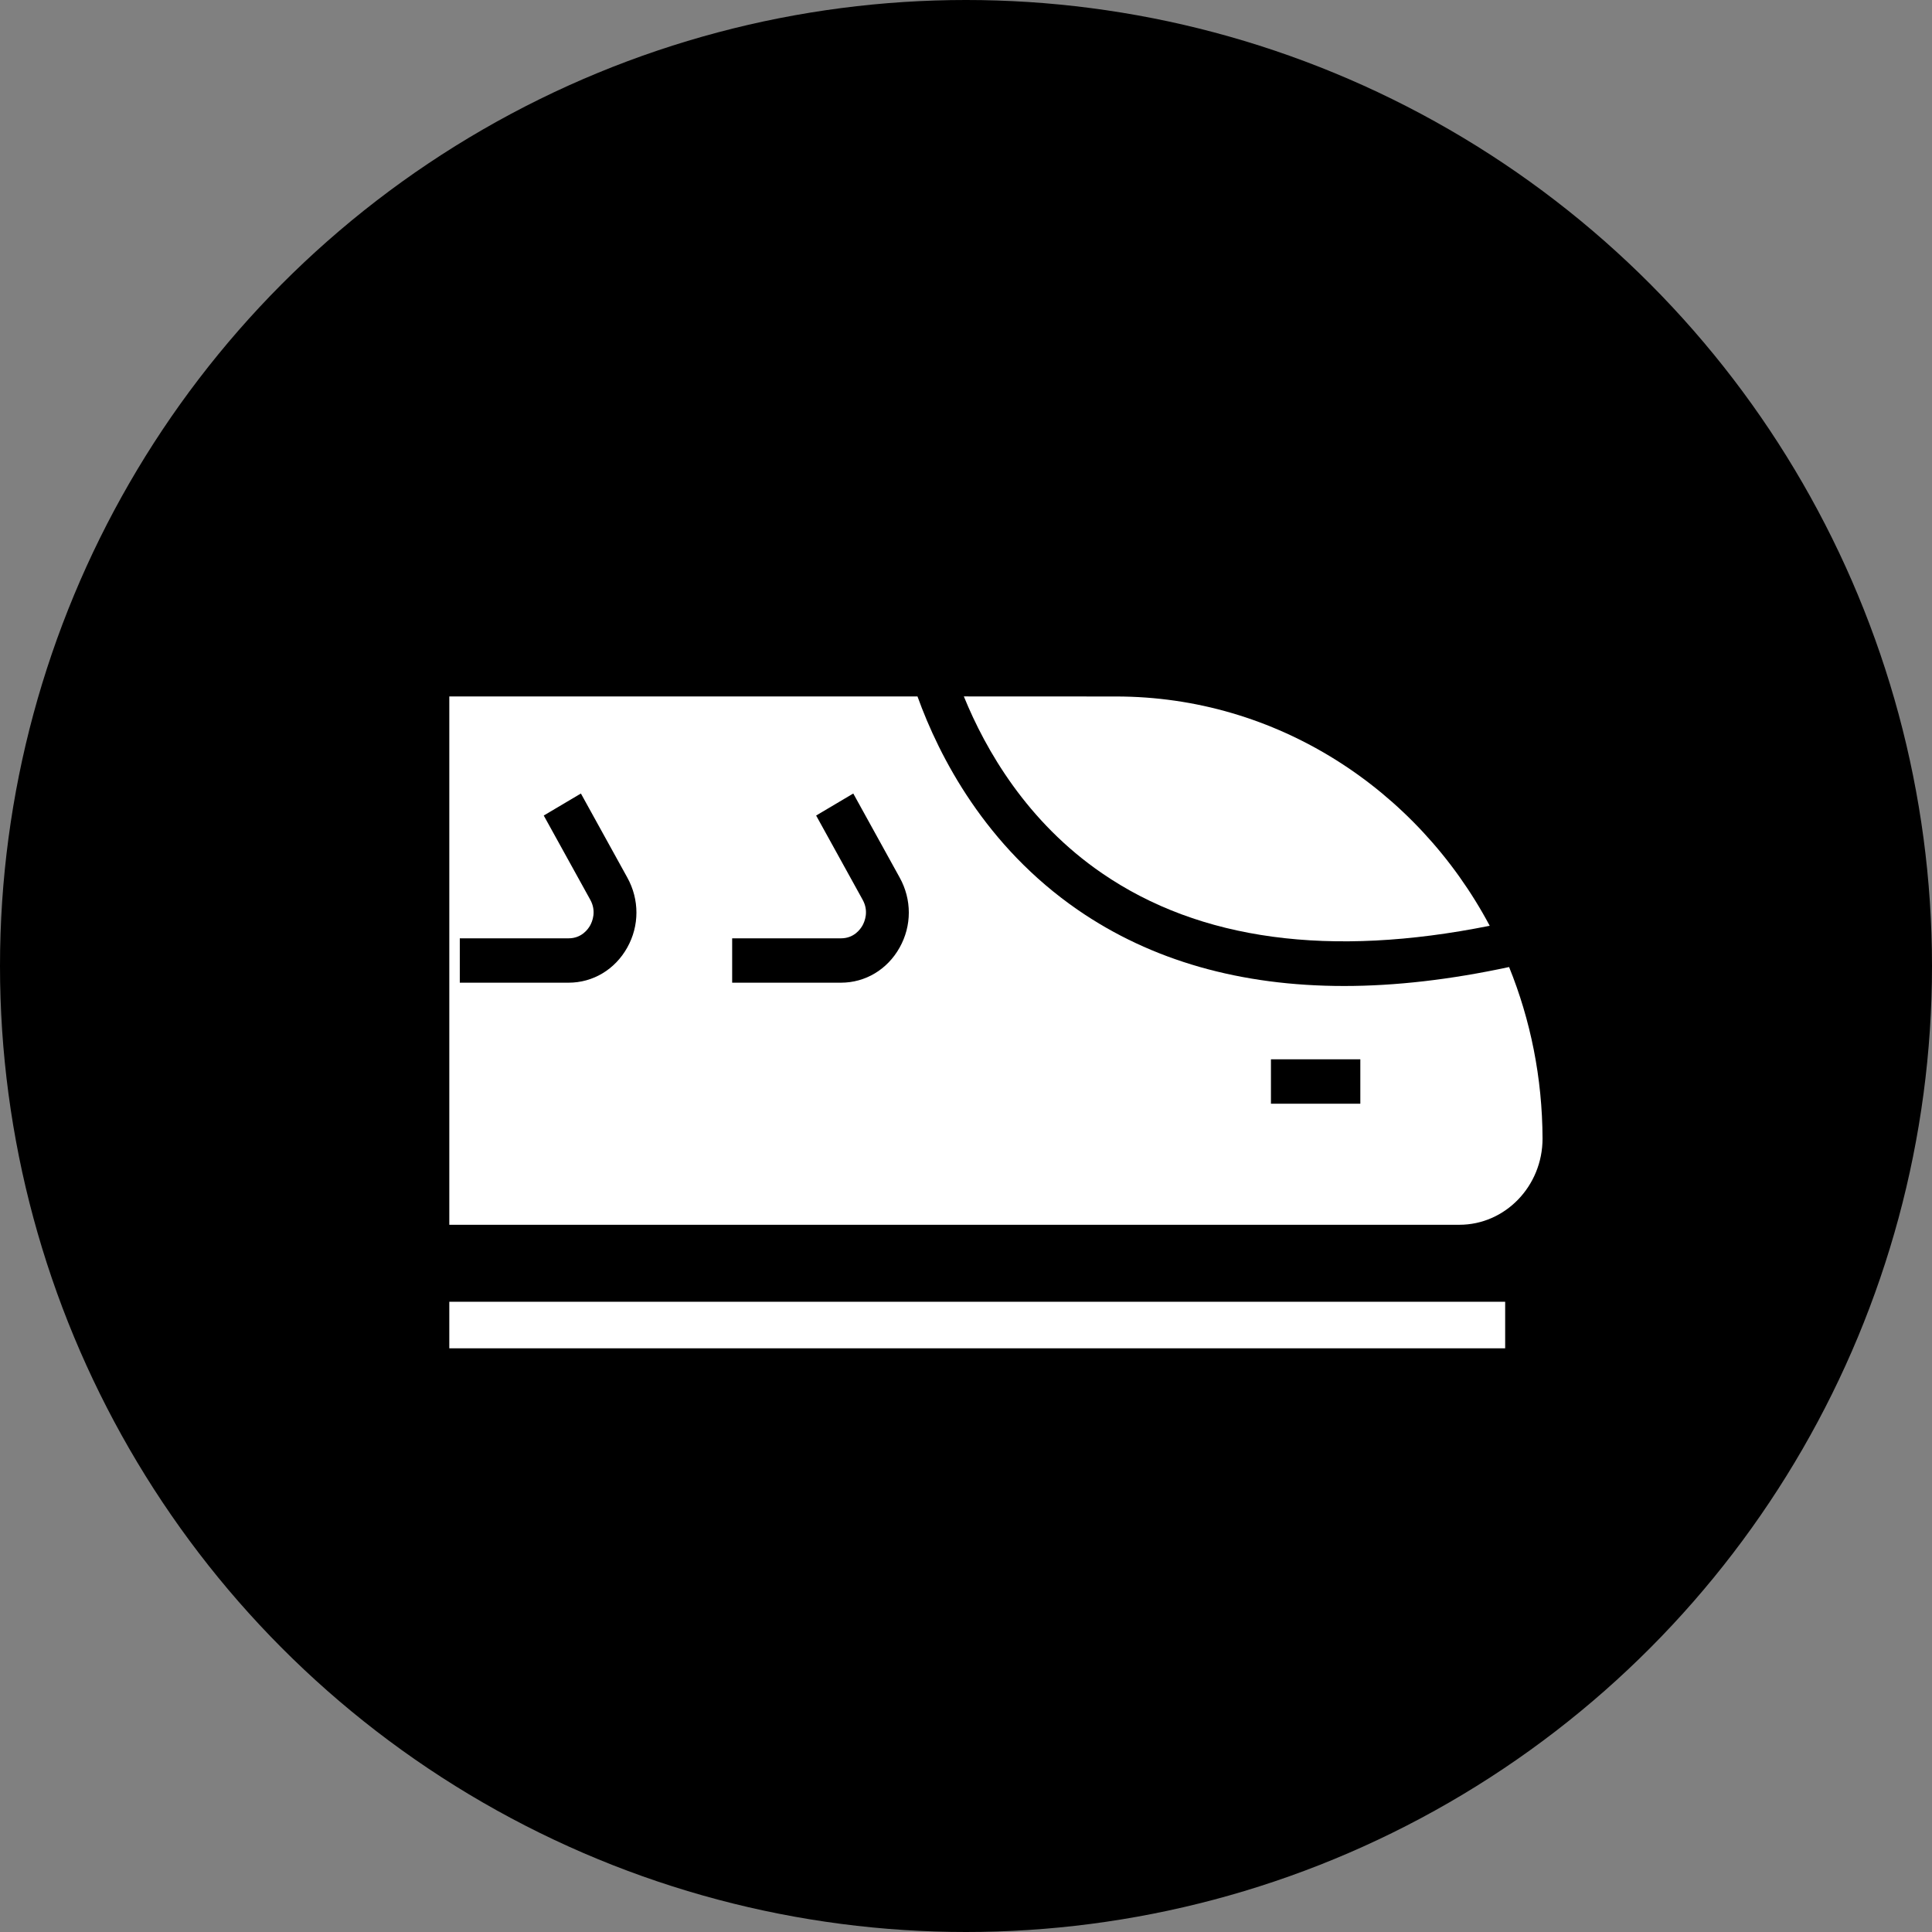 <?xml version="1.0" encoding="UTF-8"?>
<svg xmlns="http://www.w3.org/2000/svg" width="86" height="86" viewBox="0 0 86 86" fill="none">
  <rect x="0" y="0" width="86" height="86" fill="#808080" stroke="none"/>
  <circle cx="43" cy="43" r="43" fill="black"></circle>
  <path d="M20 57.946H67V60.018H20V57.946Z" fill="white"></path>
  <path d="M49.055 38.871C53.408 41.86 59.208 42.637 66.312 41.209C63.078 35.131 56.831 31.003 49.678 31.003L42.904 31C43.875 33.385 45.712 36.579 49.055 38.871Z" fill="white"></path>
  <path d="M67.175 43.046C64.569 43.607 62.117 43.89 59.831 43.89C55.217 43.89 51.253 42.758 47.982 40.505C43.864 37.667 41.812 33.696 40.841 31.002H20V54.519H64.961C67.001 54.519 68.664 52.8 68.664 50.681C68.654 47.969 68.128 45.398 67.175 43.046ZM27.92 42.182C27.374 43.157 26.396 43.743 25.309 43.743H20.467V41.768H25.309C25.887 41.768 26.173 41.367 26.27 41.194C26.364 41.022 26.562 40.561 26.27 40.042L24.204 36.302L25.858 35.322L27.923 39.062C28.466 40.042 28.466 41.207 27.92 42.182ZM40.044 42.182C39.498 43.157 38.521 43.743 37.434 43.743H32.591V41.768H37.434C38.012 41.768 38.297 41.367 38.394 41.194C38.488 41.022 38.687 40.561 38.394 40.042L36.329 36.302L37.982 35.322L40.047 39.062C40.591 40.042 40.591 41.207 40.044 42.182ZM60.553 49.13H56.574V47.154H60.553V49.13Z" fill="white"></path>
</svg>
